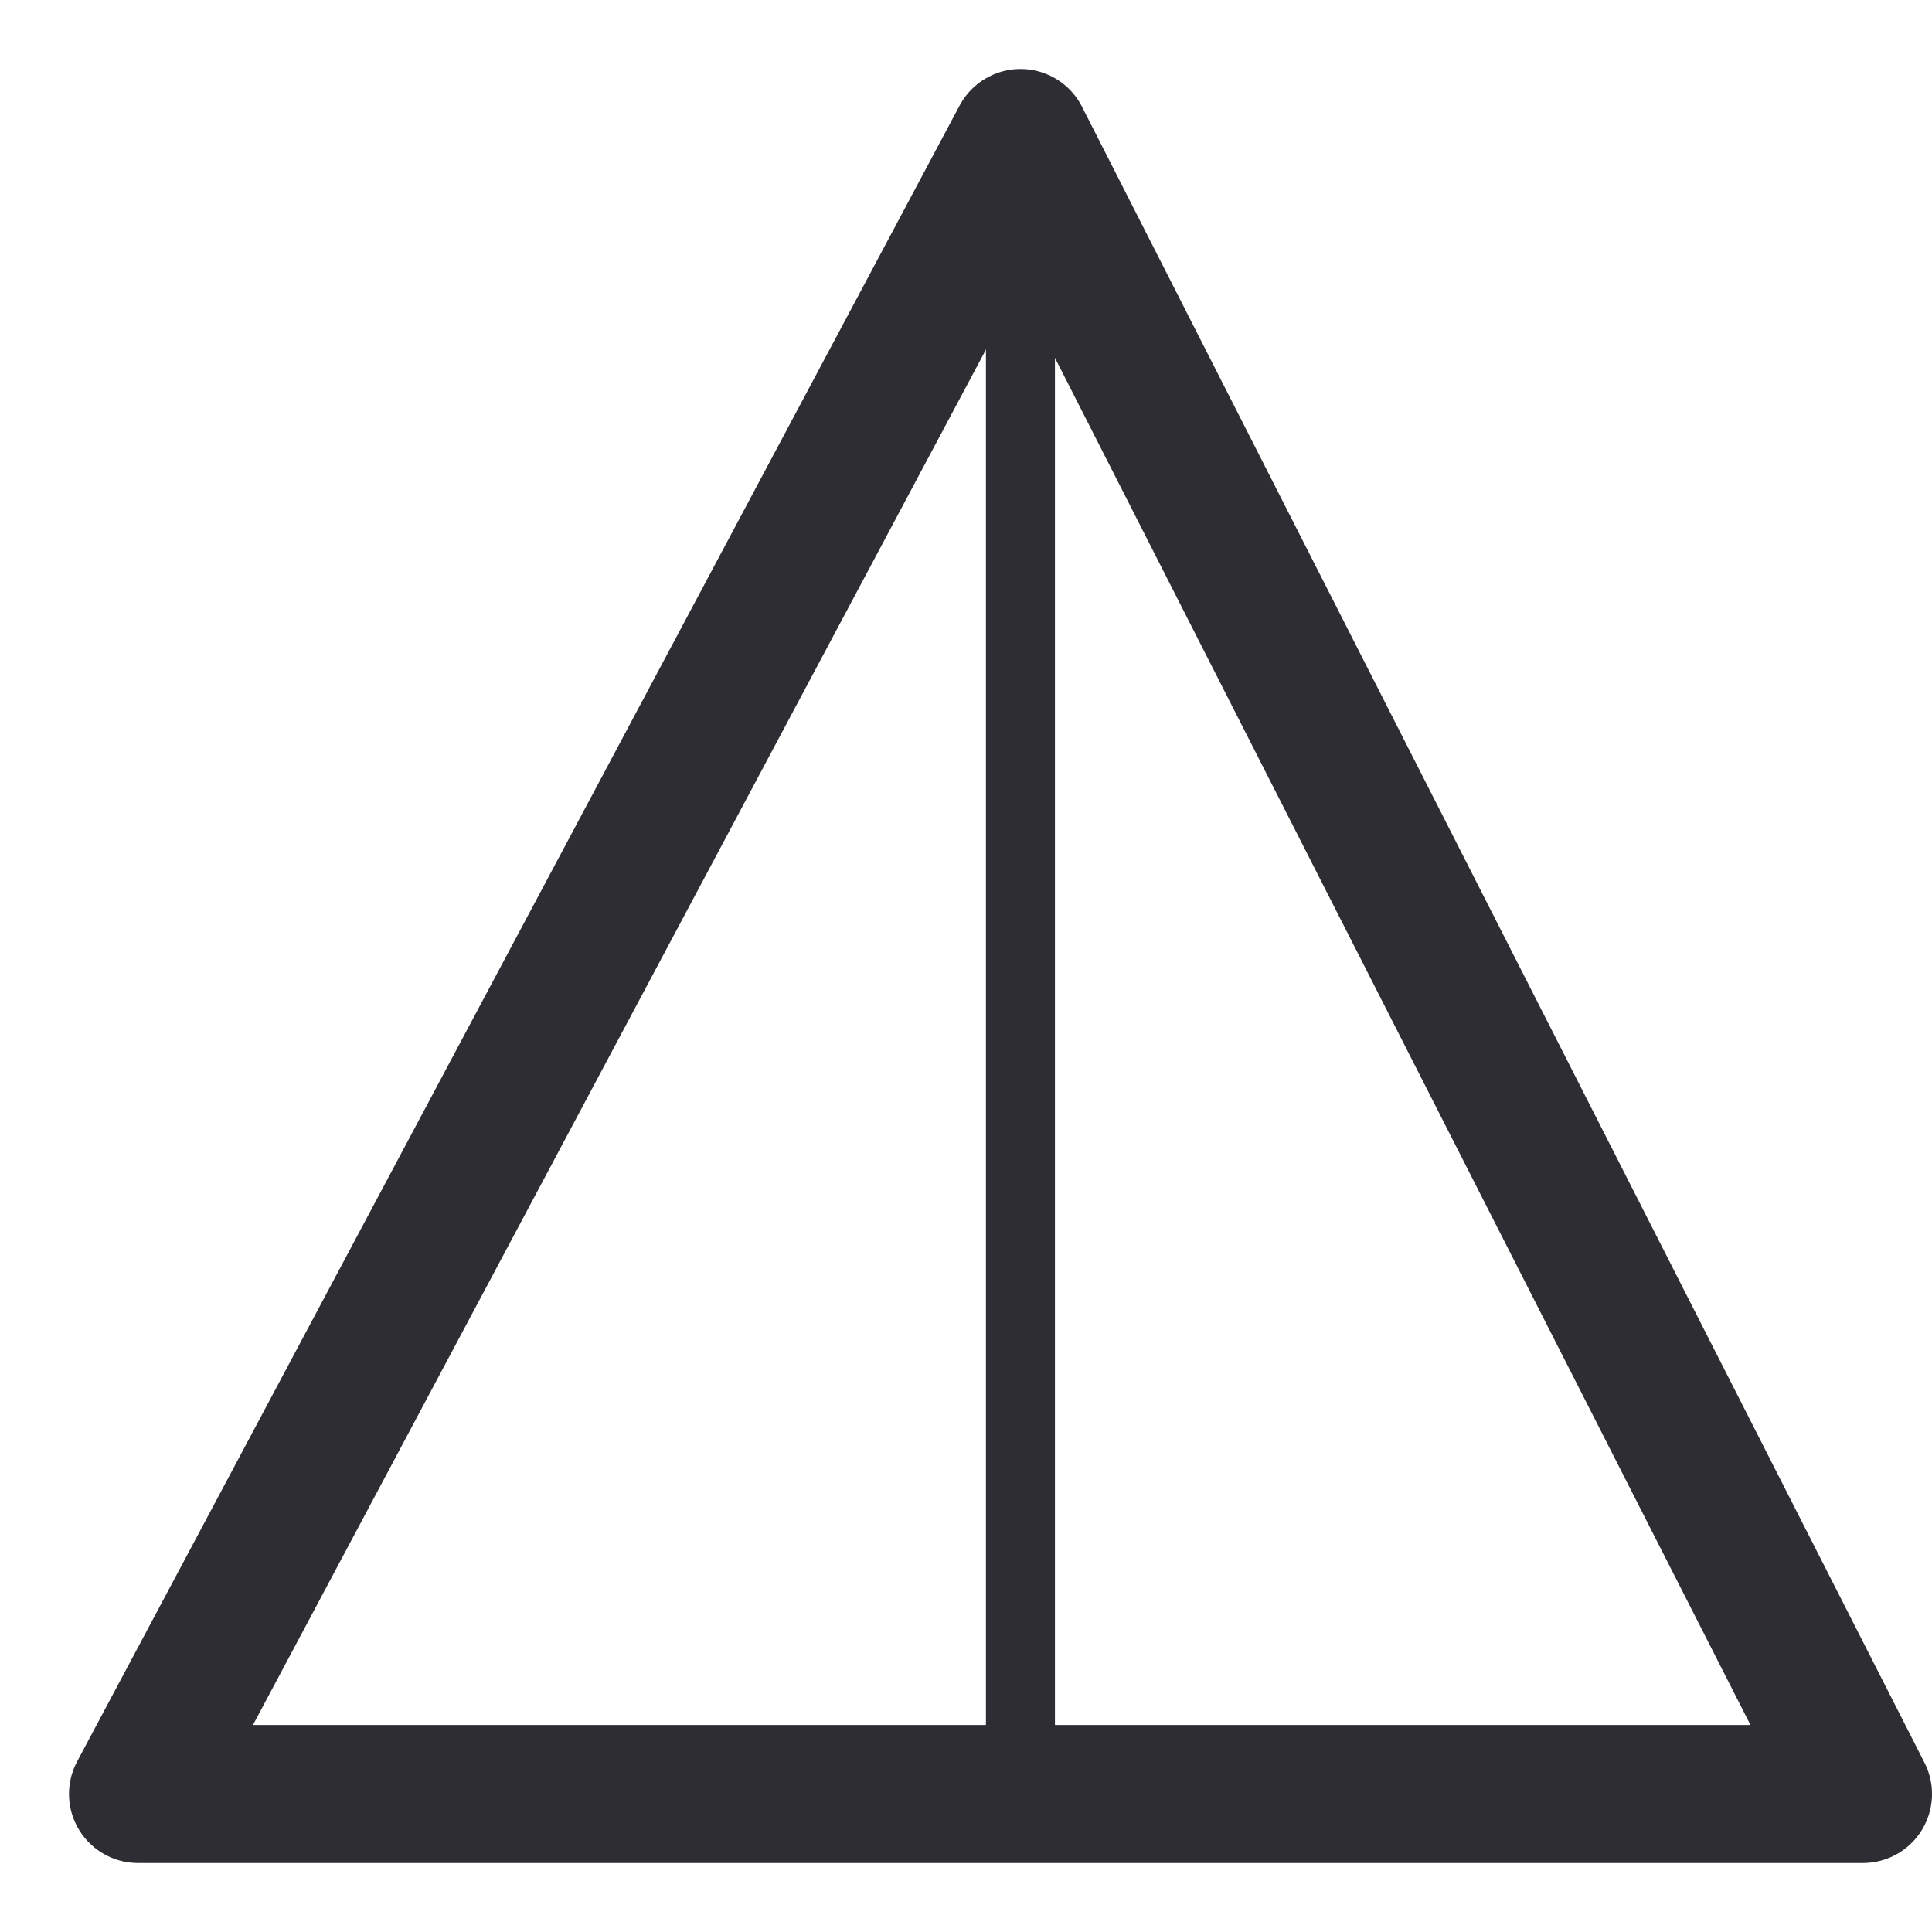 <svg width="28" height="28" viewBox="0 0 28 28" fill="none" xmlns="http://www.w3.org/2000/svg">
  <path fill-rule="evenodd" clip-rule="evenodd" d="M27 26H2L14.79 2L27 26Z" stroke="#2D2D33" stroke-width="2" stroke-linecap="round" stroke-linejoin="round"/>
  <path d="M14.789 2V26" stroke="#2D2D33" stroke-linecap="round" stroke-linejoin="round"/>
</svg>
